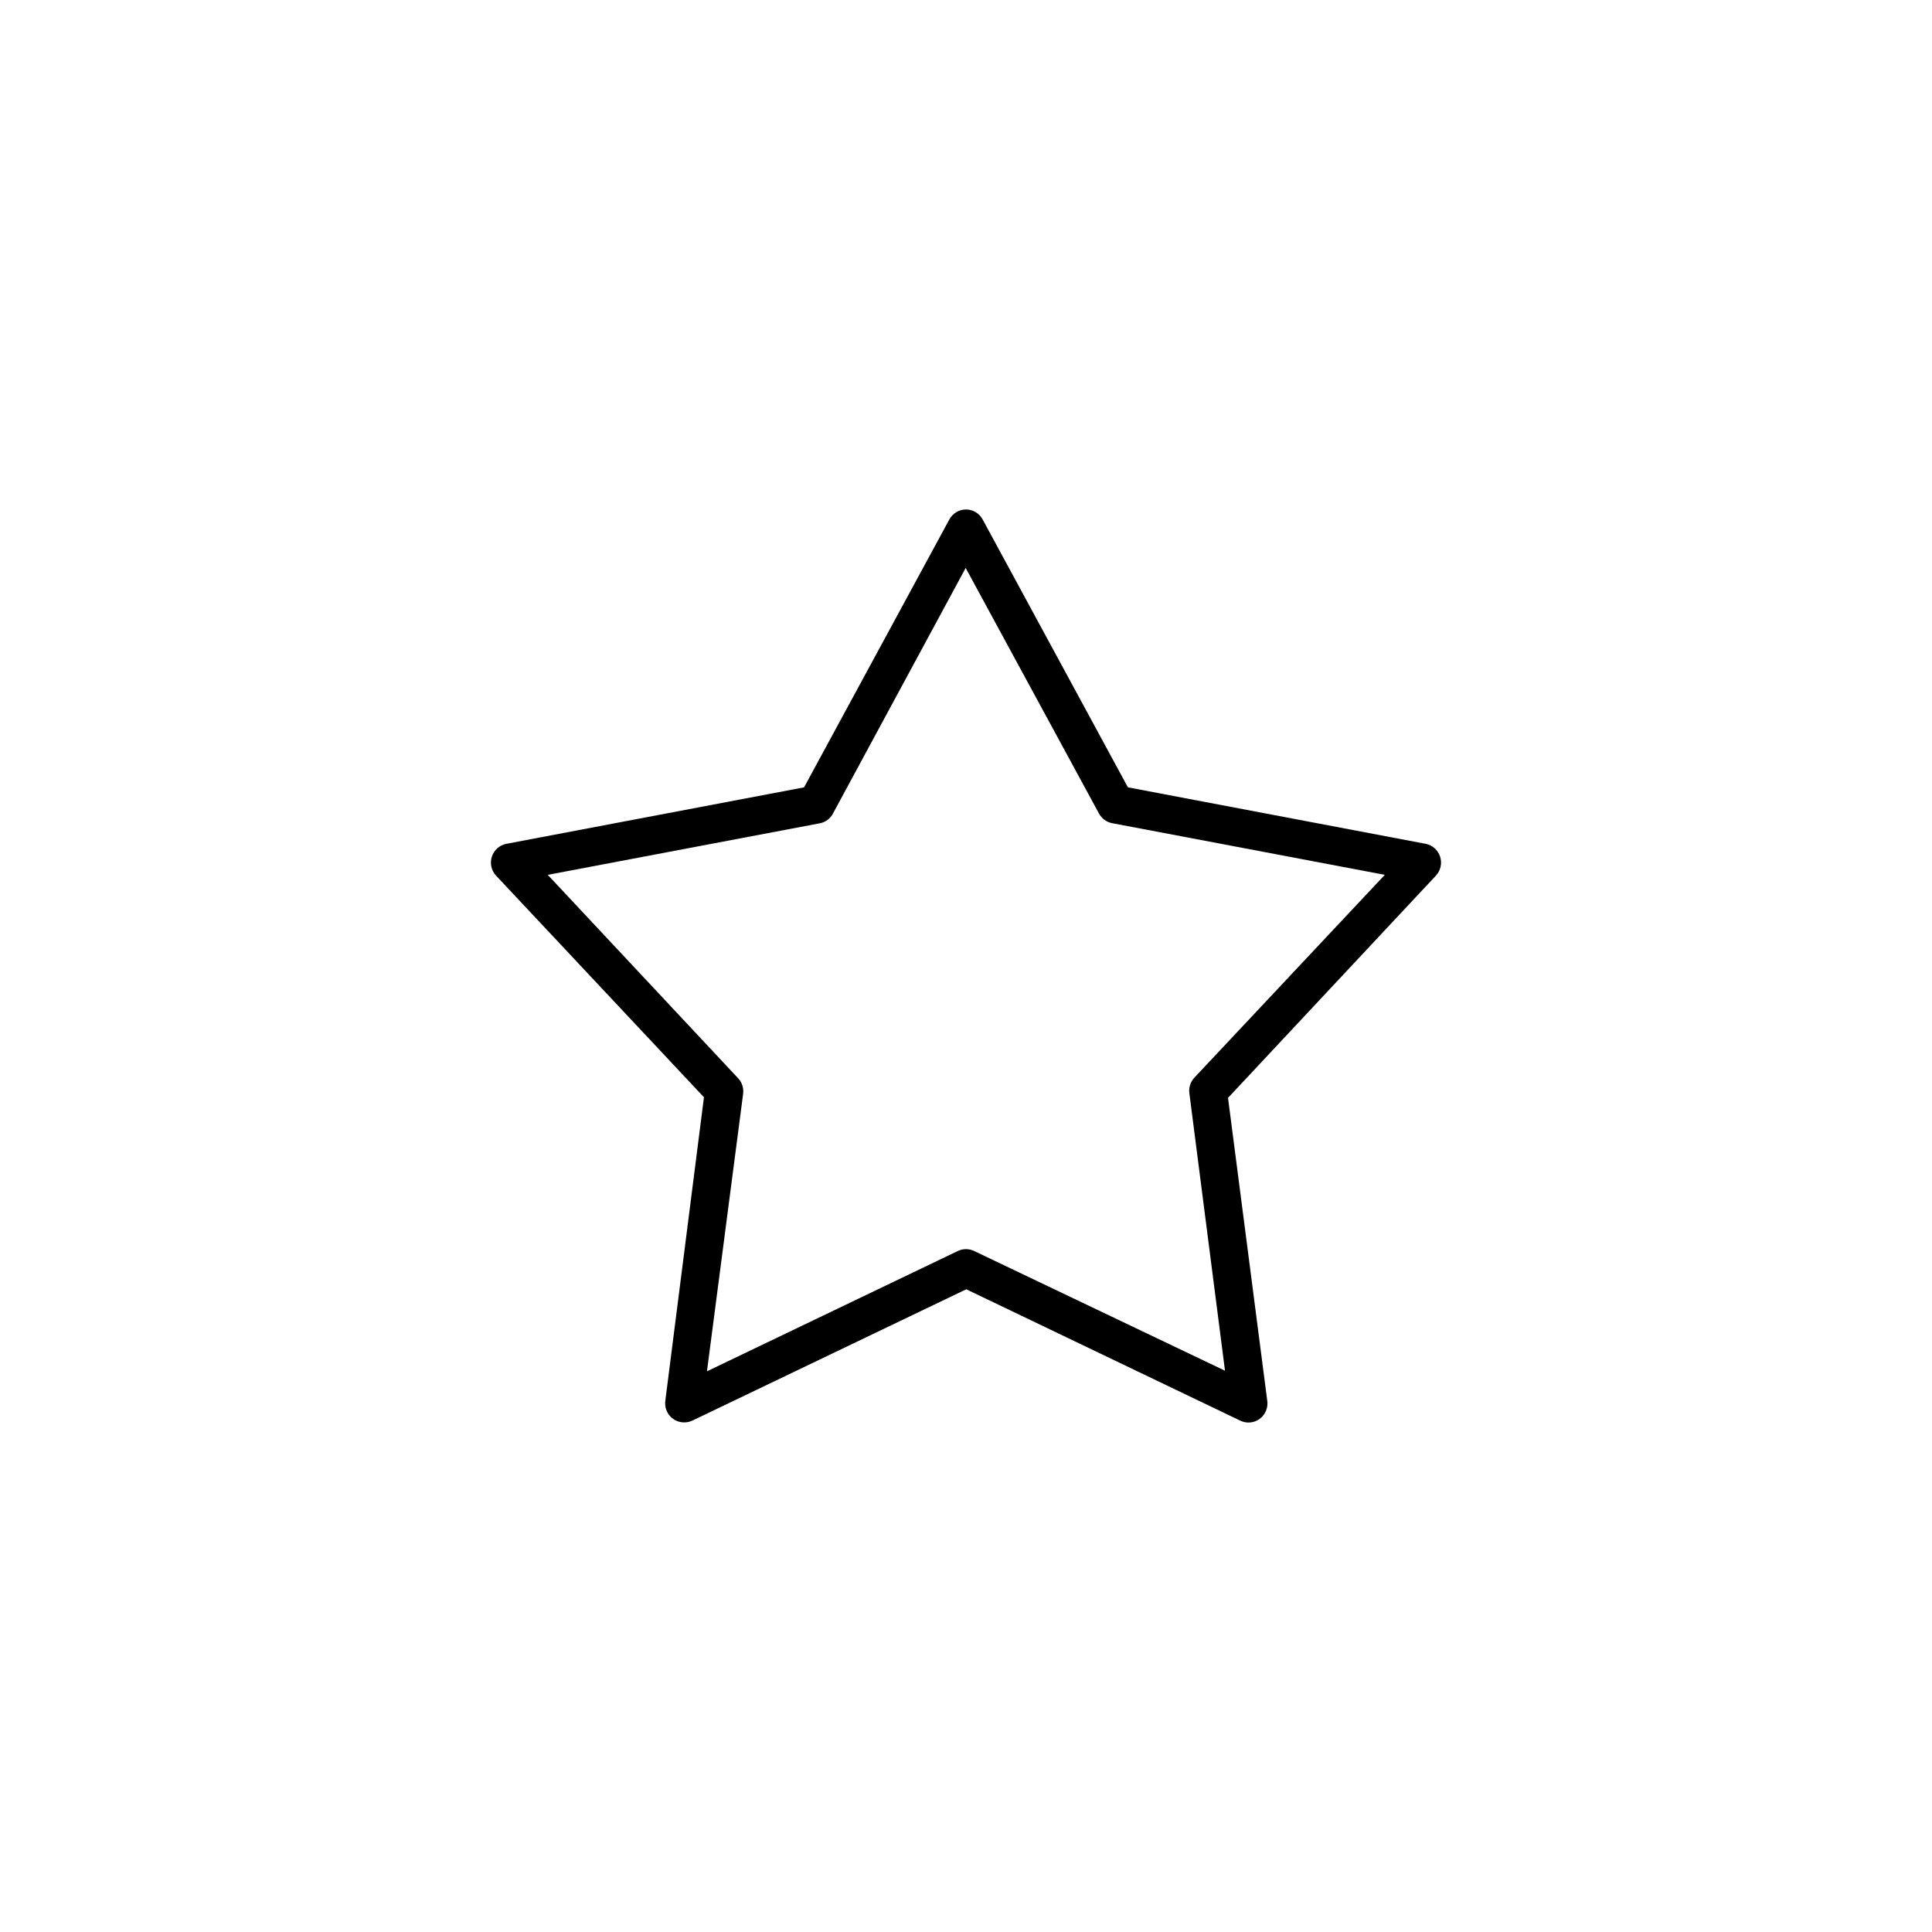 <?xml version="1.0" encoding="UTF-8"?>
<!-- Uploaded to: ICON Repo, www.iconrepo.com, Generator: ICON Repo Mixer Tools -->
<svg fill="#000000" width="800px" height="800px" version="1.1" viewBox="144 144 512 512" xmlns="http://www.w3.org/2000/svg">
 <path d="m325.6 520.94c-1.512 0.098-2.984-0.504-4.008-1.629s-1.488-2.656-1.266-4.168l10.227-80.359-55.137-58.781c-1.223-1.344-1.629-3.25-1.066-4.984s2.008-3.031 3.785-3.387l78.949-14.977 38.516-71.02 0.004-0.004c0.883-1.613 2.566-2.613 4.394-2.613s3.512 1 4.394 2.613l38.516 71.02 78.949 14.977v0.004c1.777 0.355 3.223 1.652 3.785 3.387s0.156 3.641-1.066 4.984l-55.137 58.941 10.387 80.199c0.293 1.871-0.477 3.746-1.988 4.863-1.516 1.121-3.523 1.293-5.203 0.453l-72.559-34.785-72.559 34.785c-0.602 0.285-1.254 0.449-1.918 0.484zm5.754-13.527 66.484-31.887c1.367-0.652 2.953-0.652 4.316 0l66.484 31.727-9.43-73.434c-0.227-1.52 0.242-3.062 1.277-4.188l50.504-53.789-72.238-13.688c-1.5-0.277-2.793-1.227-3.516-2.578l-35.32-65.062-35.16 65.062c-0.688 1.316-1.914 2.258-3.356 2.578l-72.238 13.688 50.344 53.789c1.094 1.098 1.621 2.641 1.438 4.188l-9.59 73.598z"/>
</svg>